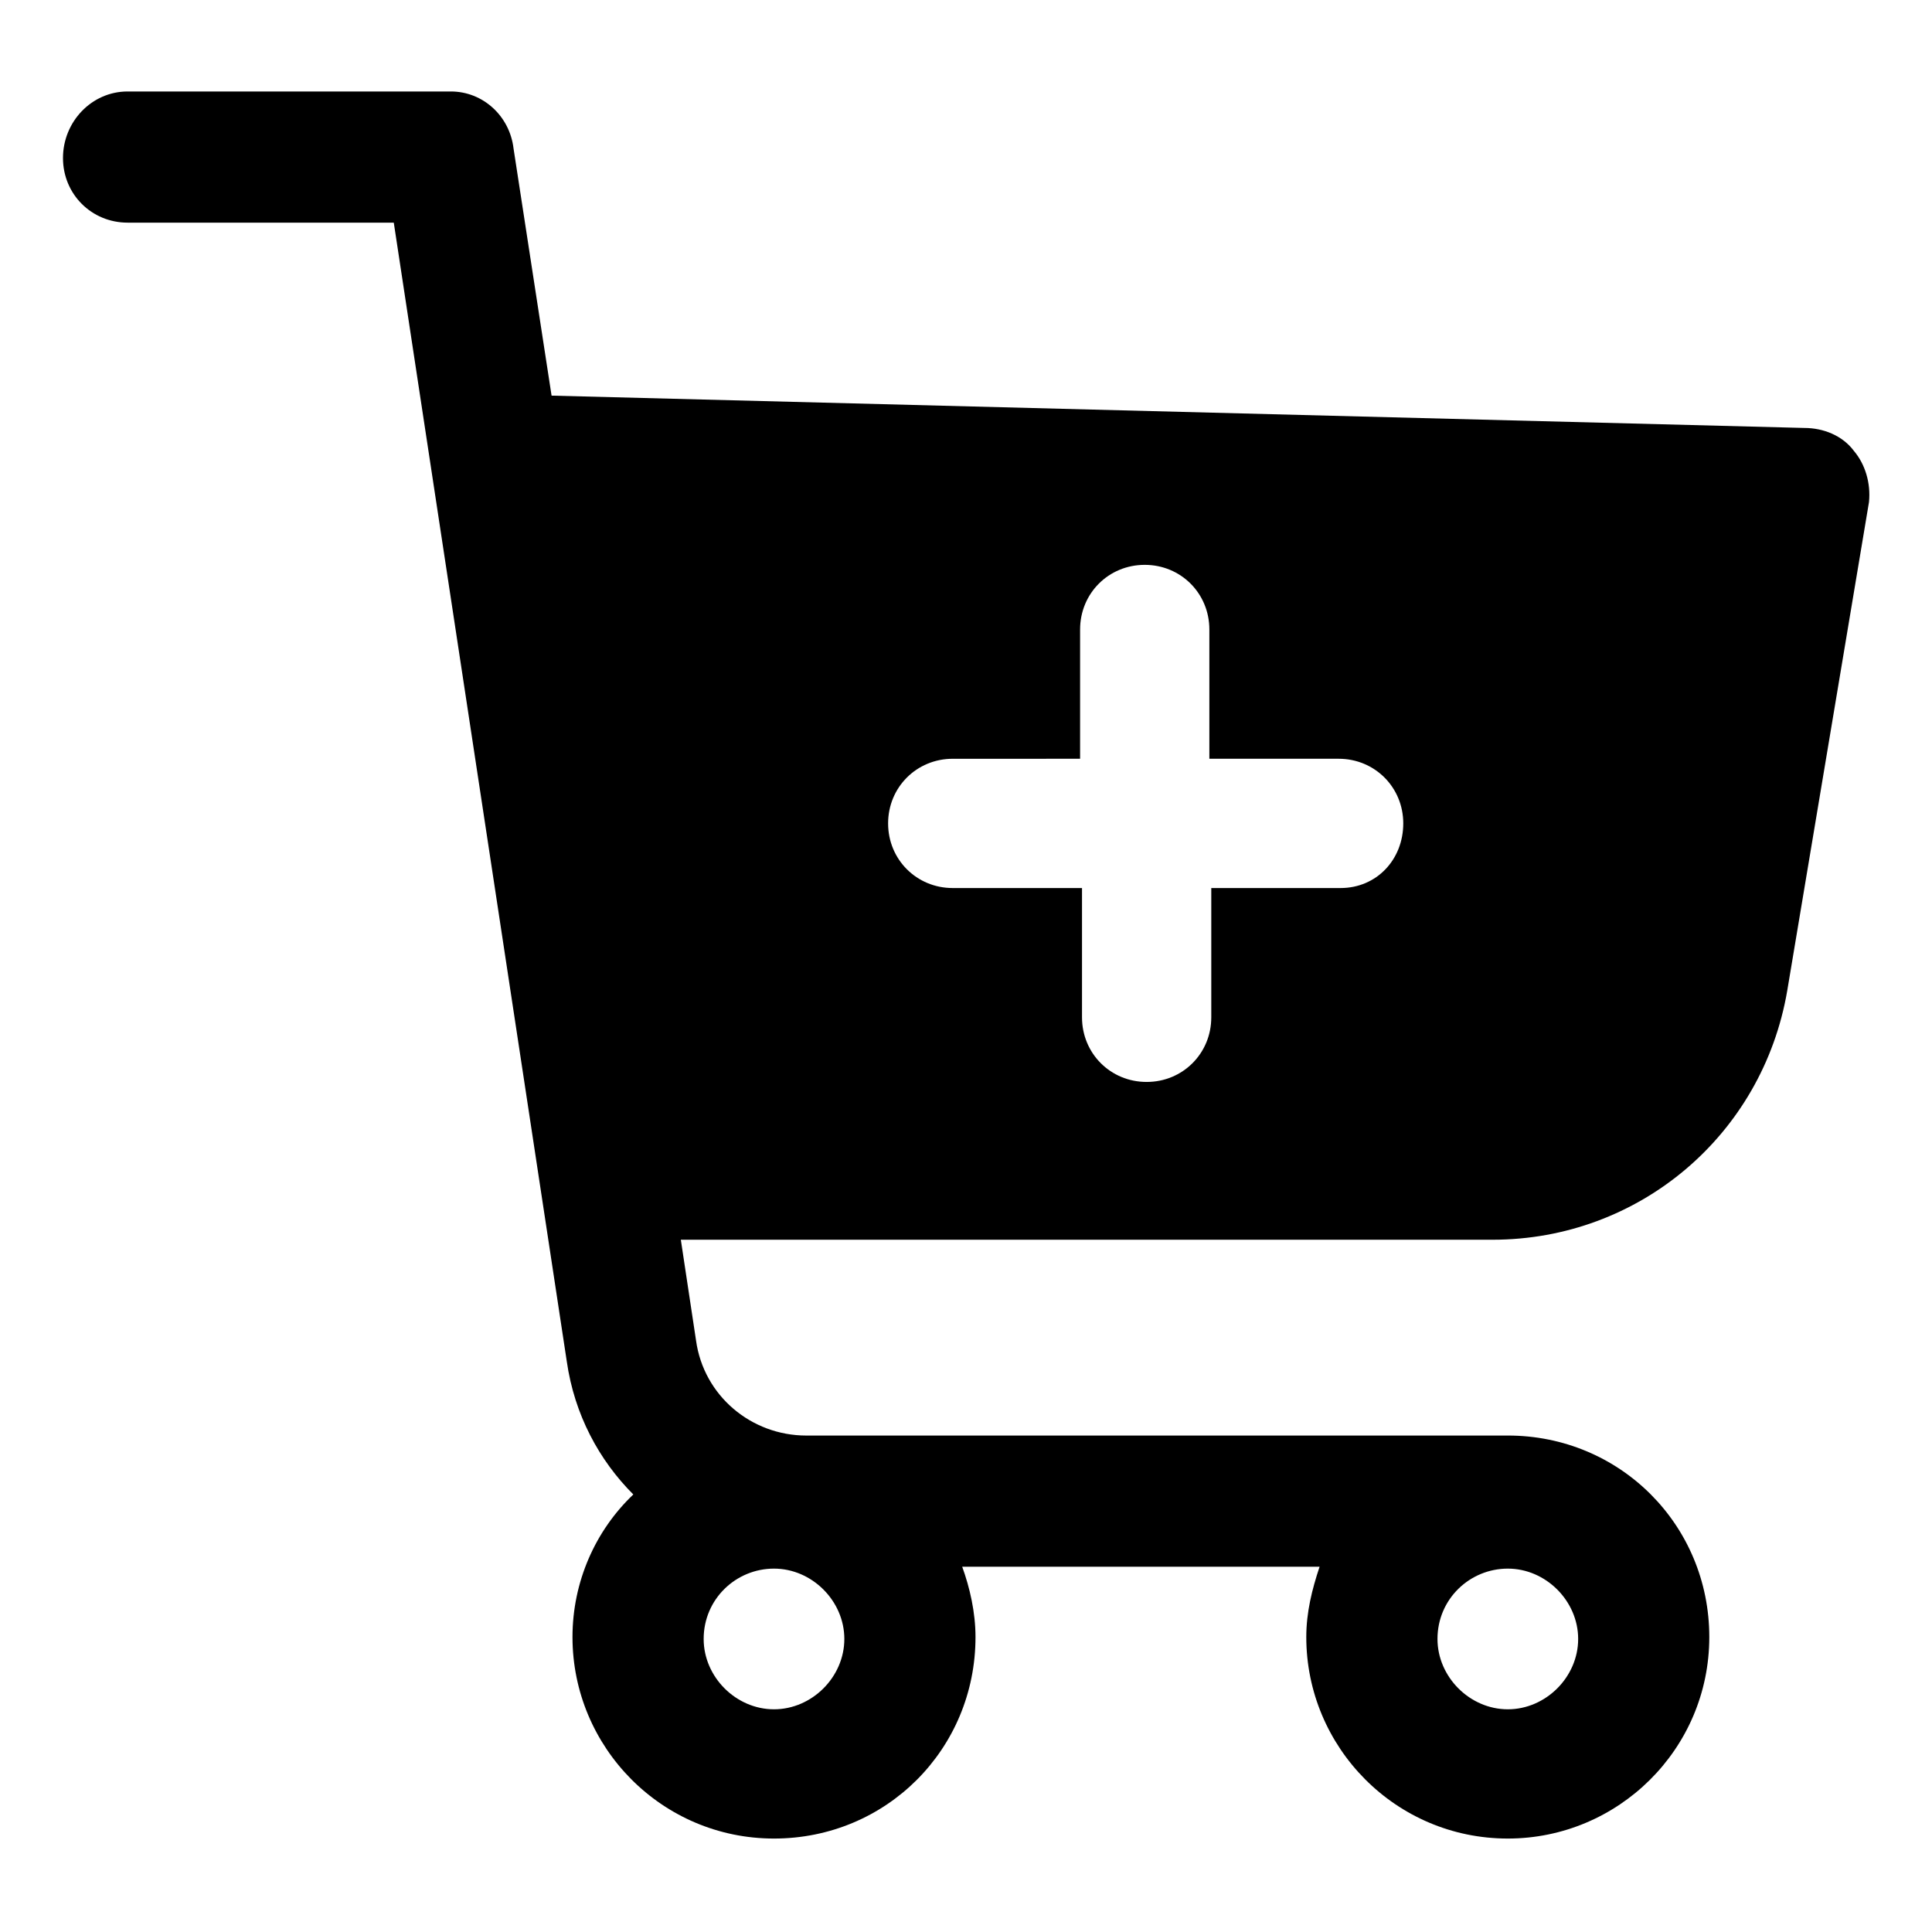 <?xml version="1.0" encoding="UTF-8"?>
<!-- Uploaded to: ICON Repo, www.svgrepo.com, Generator: ICON Repo Mixer Tools -->
<svg fill="#000000" width="800px" height="800px" version="1.1" viewBox="144 144 512 512" xmlns="http://www.w3.org/2000/svg">
 <path d="m635.28 263.46c-3.023-4.031-8.062-6.047-13.098-6.047l-332.01-8.566-10.078-65.496c-1.004-8.559-8.059-15.109-16.625-15.109h-85.645c-9.574 0-17.133 8.062-17.133 17.633 0 9.574 7.559 17.129 17.129 17.129h70.535l45.848 301.78c2.016 14.105 8.566 26.199 17.633 35.266-10.078 9.574-16.121 23.176-16.121 37.785 0 29.223 23.68 53.402 53.402 53.402 29.727 0 53.402-23.68 53.402-53.402 0-6.551-1.512-13.098-3.527-18.641h94.715c-2.016 6.047-3.527 12.09-3.527 18.641 0 29.223 23.68 53.402 53.402 53.402 29.223 0 53.402-23.68 53.402-53.402 0-29.727-23.68-53.402-53.402-53.402l-185.9 0.004c-14.609 0-27.207-10.578-29.223-25.191l-4.031-26.703h215.12c38.793 0 71.539-27.711 78.09-66l21.664-129.48c0.508-5.035-1.004-10.074-4.027-13.602zm-91.691 296.24c10.078 0 18.641 8.566 18.641 18.641 0 10.078-8.566 18.641-18.641 18.641-10.078 0-18.641-8.566-18.641-18.641-0.004-10.582 8.562-18.641 18.641-18.641zm-194.47 0c10.078 0 18.641 8.566 18.641 18.641 0 10.078-8.566 18.641-18.641 18.641-10.078 0-18.641-8.566-18.641-18.641 0-10.582 8.566-18.641 18.641-18.641zm150.14-180.36h-34.258v34.258c0 9.574-7.559 17.129-17.129 17.129-9.574 0-17.129-7.559-17.129-17.129v-34.258h-34.258c-9.574 0-17.129-7.559-17.129-17.129 0-9.574 7.559-17.129 17.129-17.129l33.75-0.004v-34.258c0-9.574 7.559-17.129 17.129-17.129 9.574 0 17.129 7.559 17.129 17.129v34.258h34.258c9.574 0 17.129 7.559 17.129 17.129 0.004 9.574-7.051 17.133-16.621 17.133z"/>
</svg>